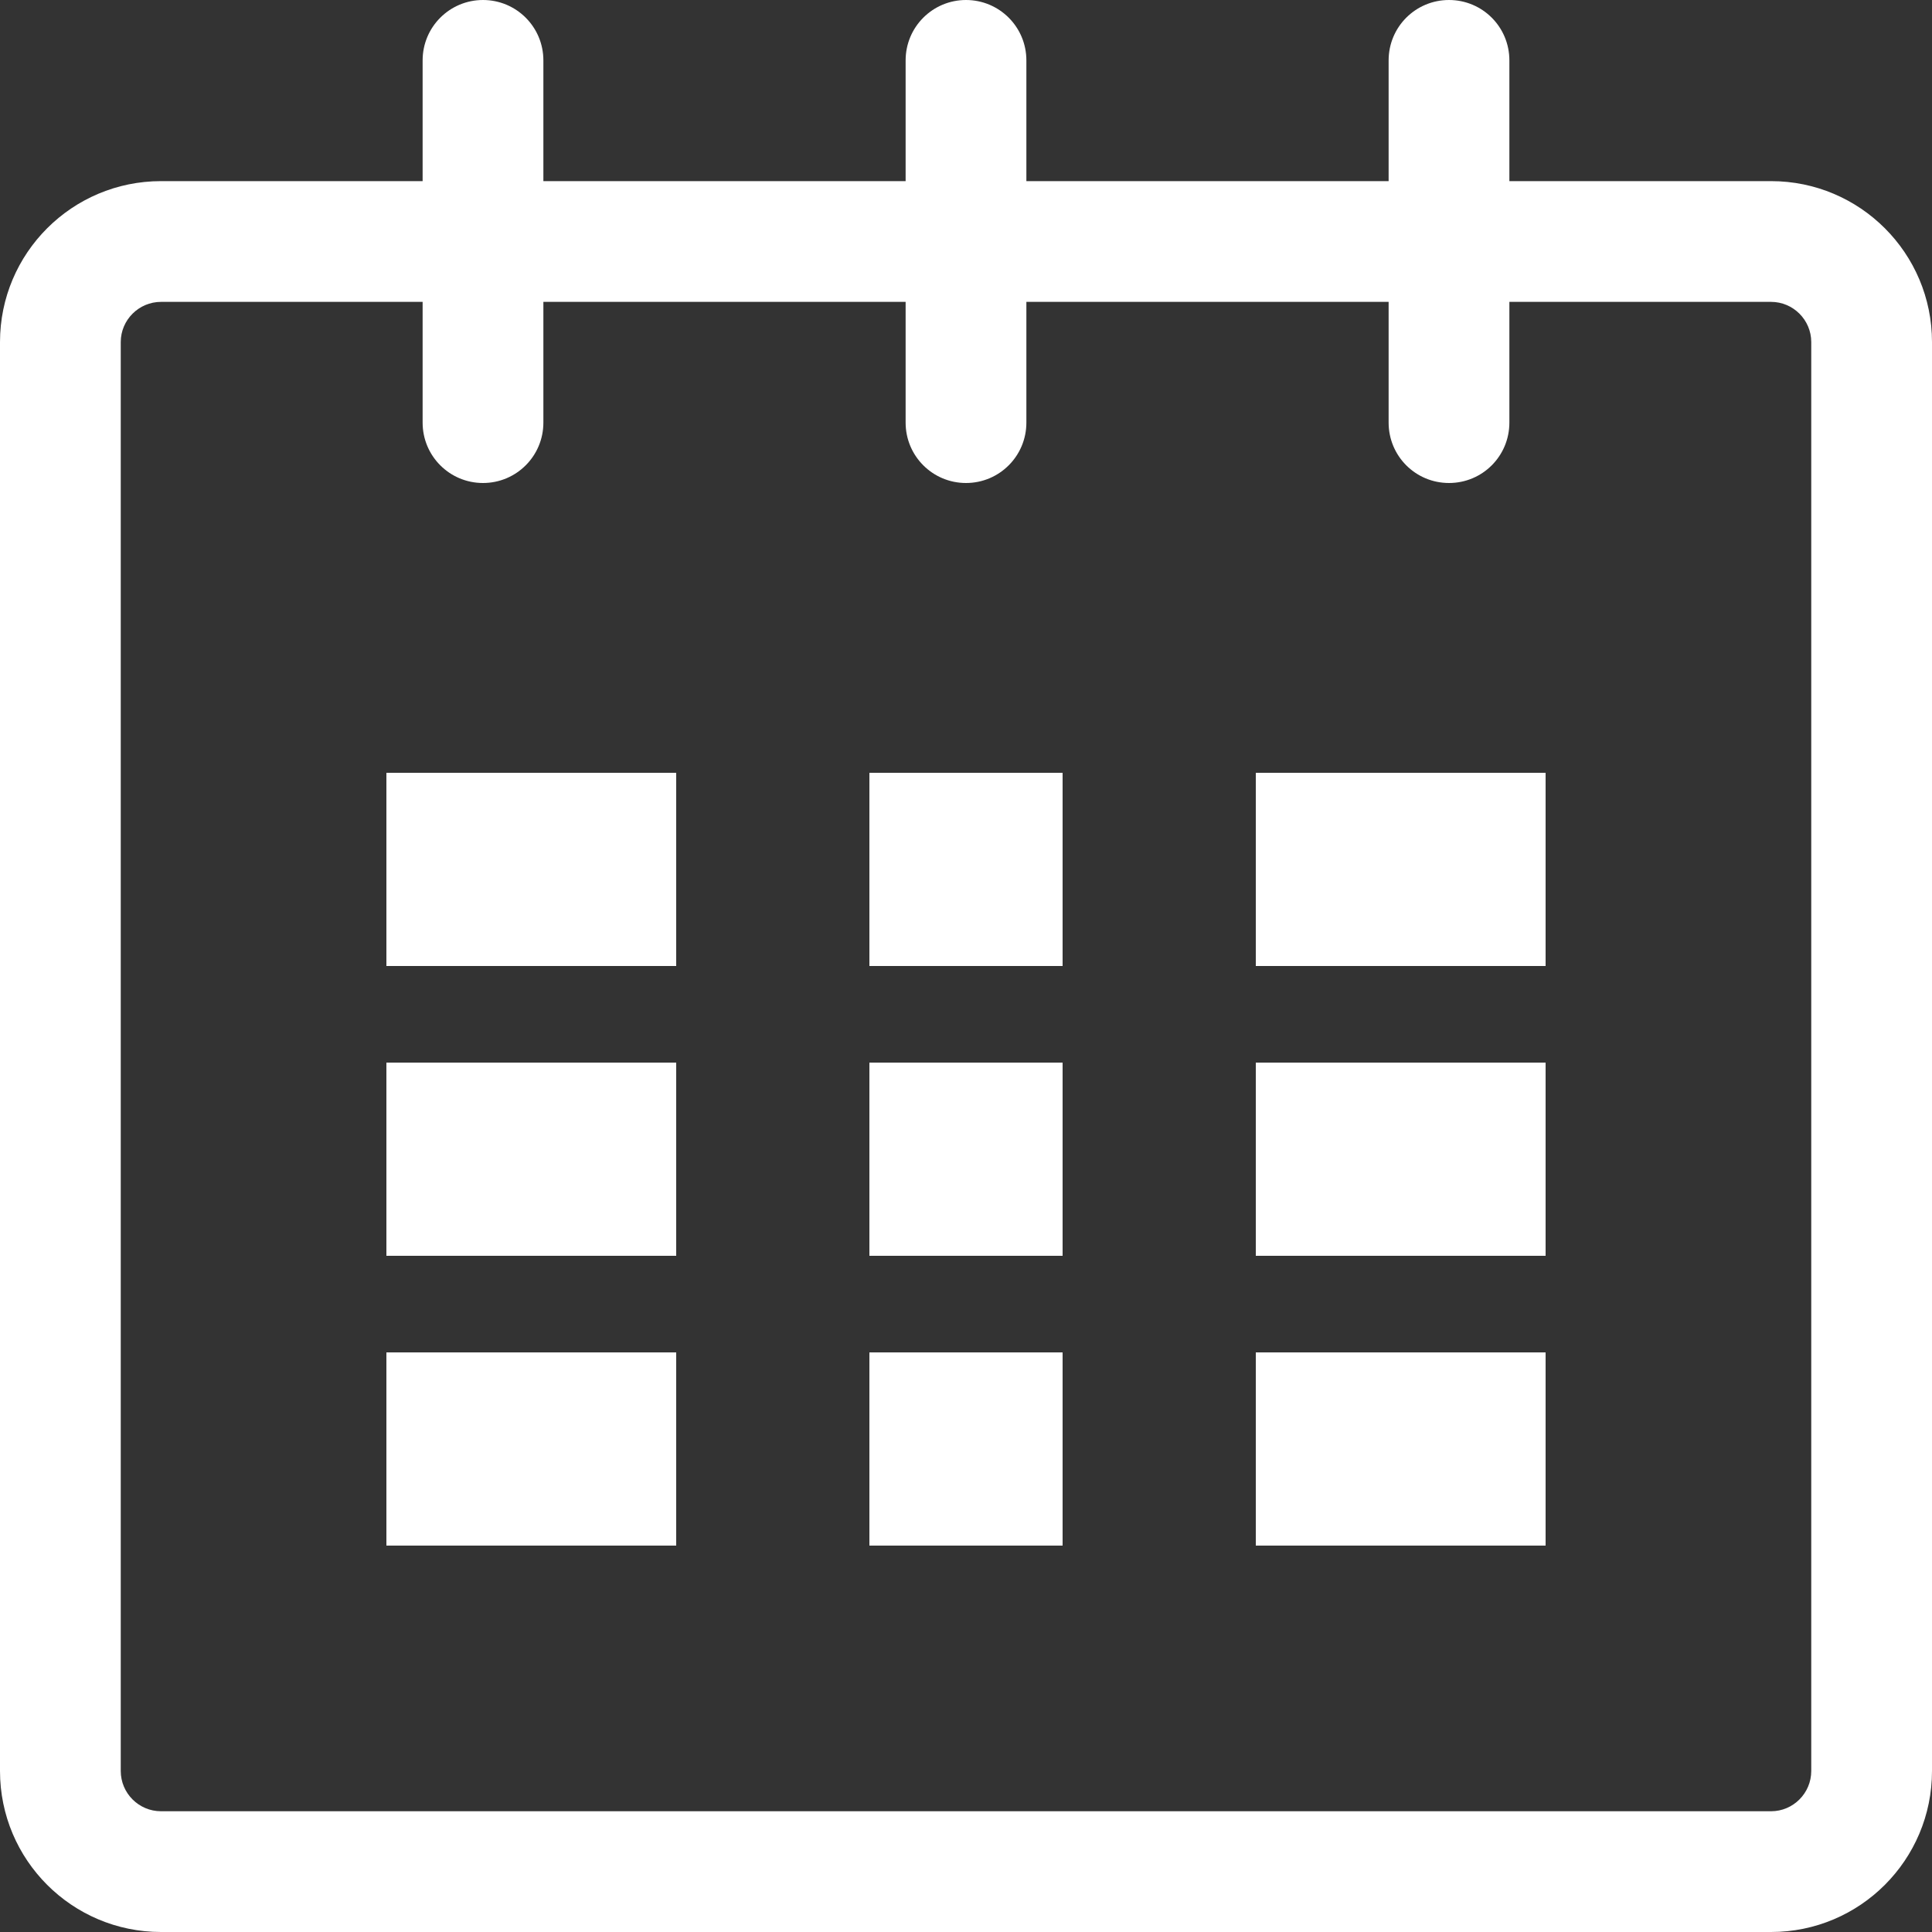 <?xml version="1.0" encoding="UTF-8"?>
<svg width="20px" height="20px" viewBox="0 0 20 20" version="1.1" xmlns="http://www.w3.org/2000/svg" xmlns:xlink="http://www.w3.org/1999/xlink">
    <rect x="0" y="0" width="20" height="20" fill="#333333" stroke="none"/>
    <!-- Generator: Sketch 50.2 (55047) - http://www.bohemiancoding.com/sketch -->
    <title>calend</title>
    <desc>Created with Sketch.</desc>
    <defs></defs>
    <g id="Page-1" stroke="none" stroke-width="1" fill="none" fill-rule="evenodd">
        <g id="Artboard" transform="translate(-688, -350)" fill="#FFFFFF" fill-rule="nonzero">
            <g id="calend" transform="translate(688, 350)">
                <path d="M18.334,1.875 L15.625,1.875 L15.625,0.625 C15.625,0.279 15.346,0 15,0 C14.654,0 14.375,0.279 14.375,0.625 L14.375,1.875 L10.625,1.875 L10.625,0.625 C10.625,0.279 10.345,0 10,0 C9.655,0 9.375,0.279 9.375,0.625 L9.375,1.875 L5.625,1.875 L5.625,0.625 C5.625,0.279 5.345,0 5,0 C4.655,0 4.375,0.279 4.375,0.625 L4.375,1.875 L1.667,1.875 C0.746,1.875 0,2.621 0,3.541 L0,18.333 C0,19.254 0.746,20 1.667,20 L18.334,20 C19.254,20 20,19.254 20,18.333 L20,3.541 C20,2.621 19.254,1.875 18.334,1.875 Z M18.75,18.333 C18.75,18.563 18.563,18.75 18.334,18.75 L1.667,18.75 C1.437,18.75 1.25,18.563 1.25,18.333 L1.25,3.541 C1.25,3.312 1.437,3.125 1.667,3.125 L4.375,3.125 L4.375,4.375 C4.375,4.721 4.655,5 5,5 C5.345,5 5.625,4.721 5.625,4.375 L5.625,3.125 L9.375,3.125 L9.375,4.375 C9.375,4.721 9.655,5 10,5 C10.345,5 10.625,4.721 10.625,4.375 L10.625,3.125 L14.375,3.125 L14.375,4.375 C14.375,4.721 14.654,5 15,5 C15.346,5 15.625,4.721 15.625,4.375 L15.625,3.125 L18.334,3.125 C18.563,3.125 18.75,3.312 18.75,3.541 L18.75,18.333 Z" id="Shape"></path>
                <rect id="Rectangle-path" x="4" y="8" width="3" height="2"></rect>
                <rect id="Rectangle-path" x="4" y="11" width="3" height="2"></rect>
                <rect id="Rectangle-path" x="4" y="14" width="3" height="2"></rect>
                <rect id="Rectangle-path" x="9" y="14" width="2" height="2"></rect>
                <rect id="Rectangle-path" x="9" y="11" width="2" height="2"></rect>
                <rect id="Rectangle-path" x="9" y="8" width="2" height="2"></rect>
                <rect id="Rectangle-path" x="13" y="14" width="3" height="2"></rect>
                <rect id="Rectangle-path" x="13" y="11" width="3" height="2"></rect>
                <rect id="Rectangle-path" x="13" y="8" width="3" height="2"></rect>
            </g>
        </g>
    </g>
</svg>